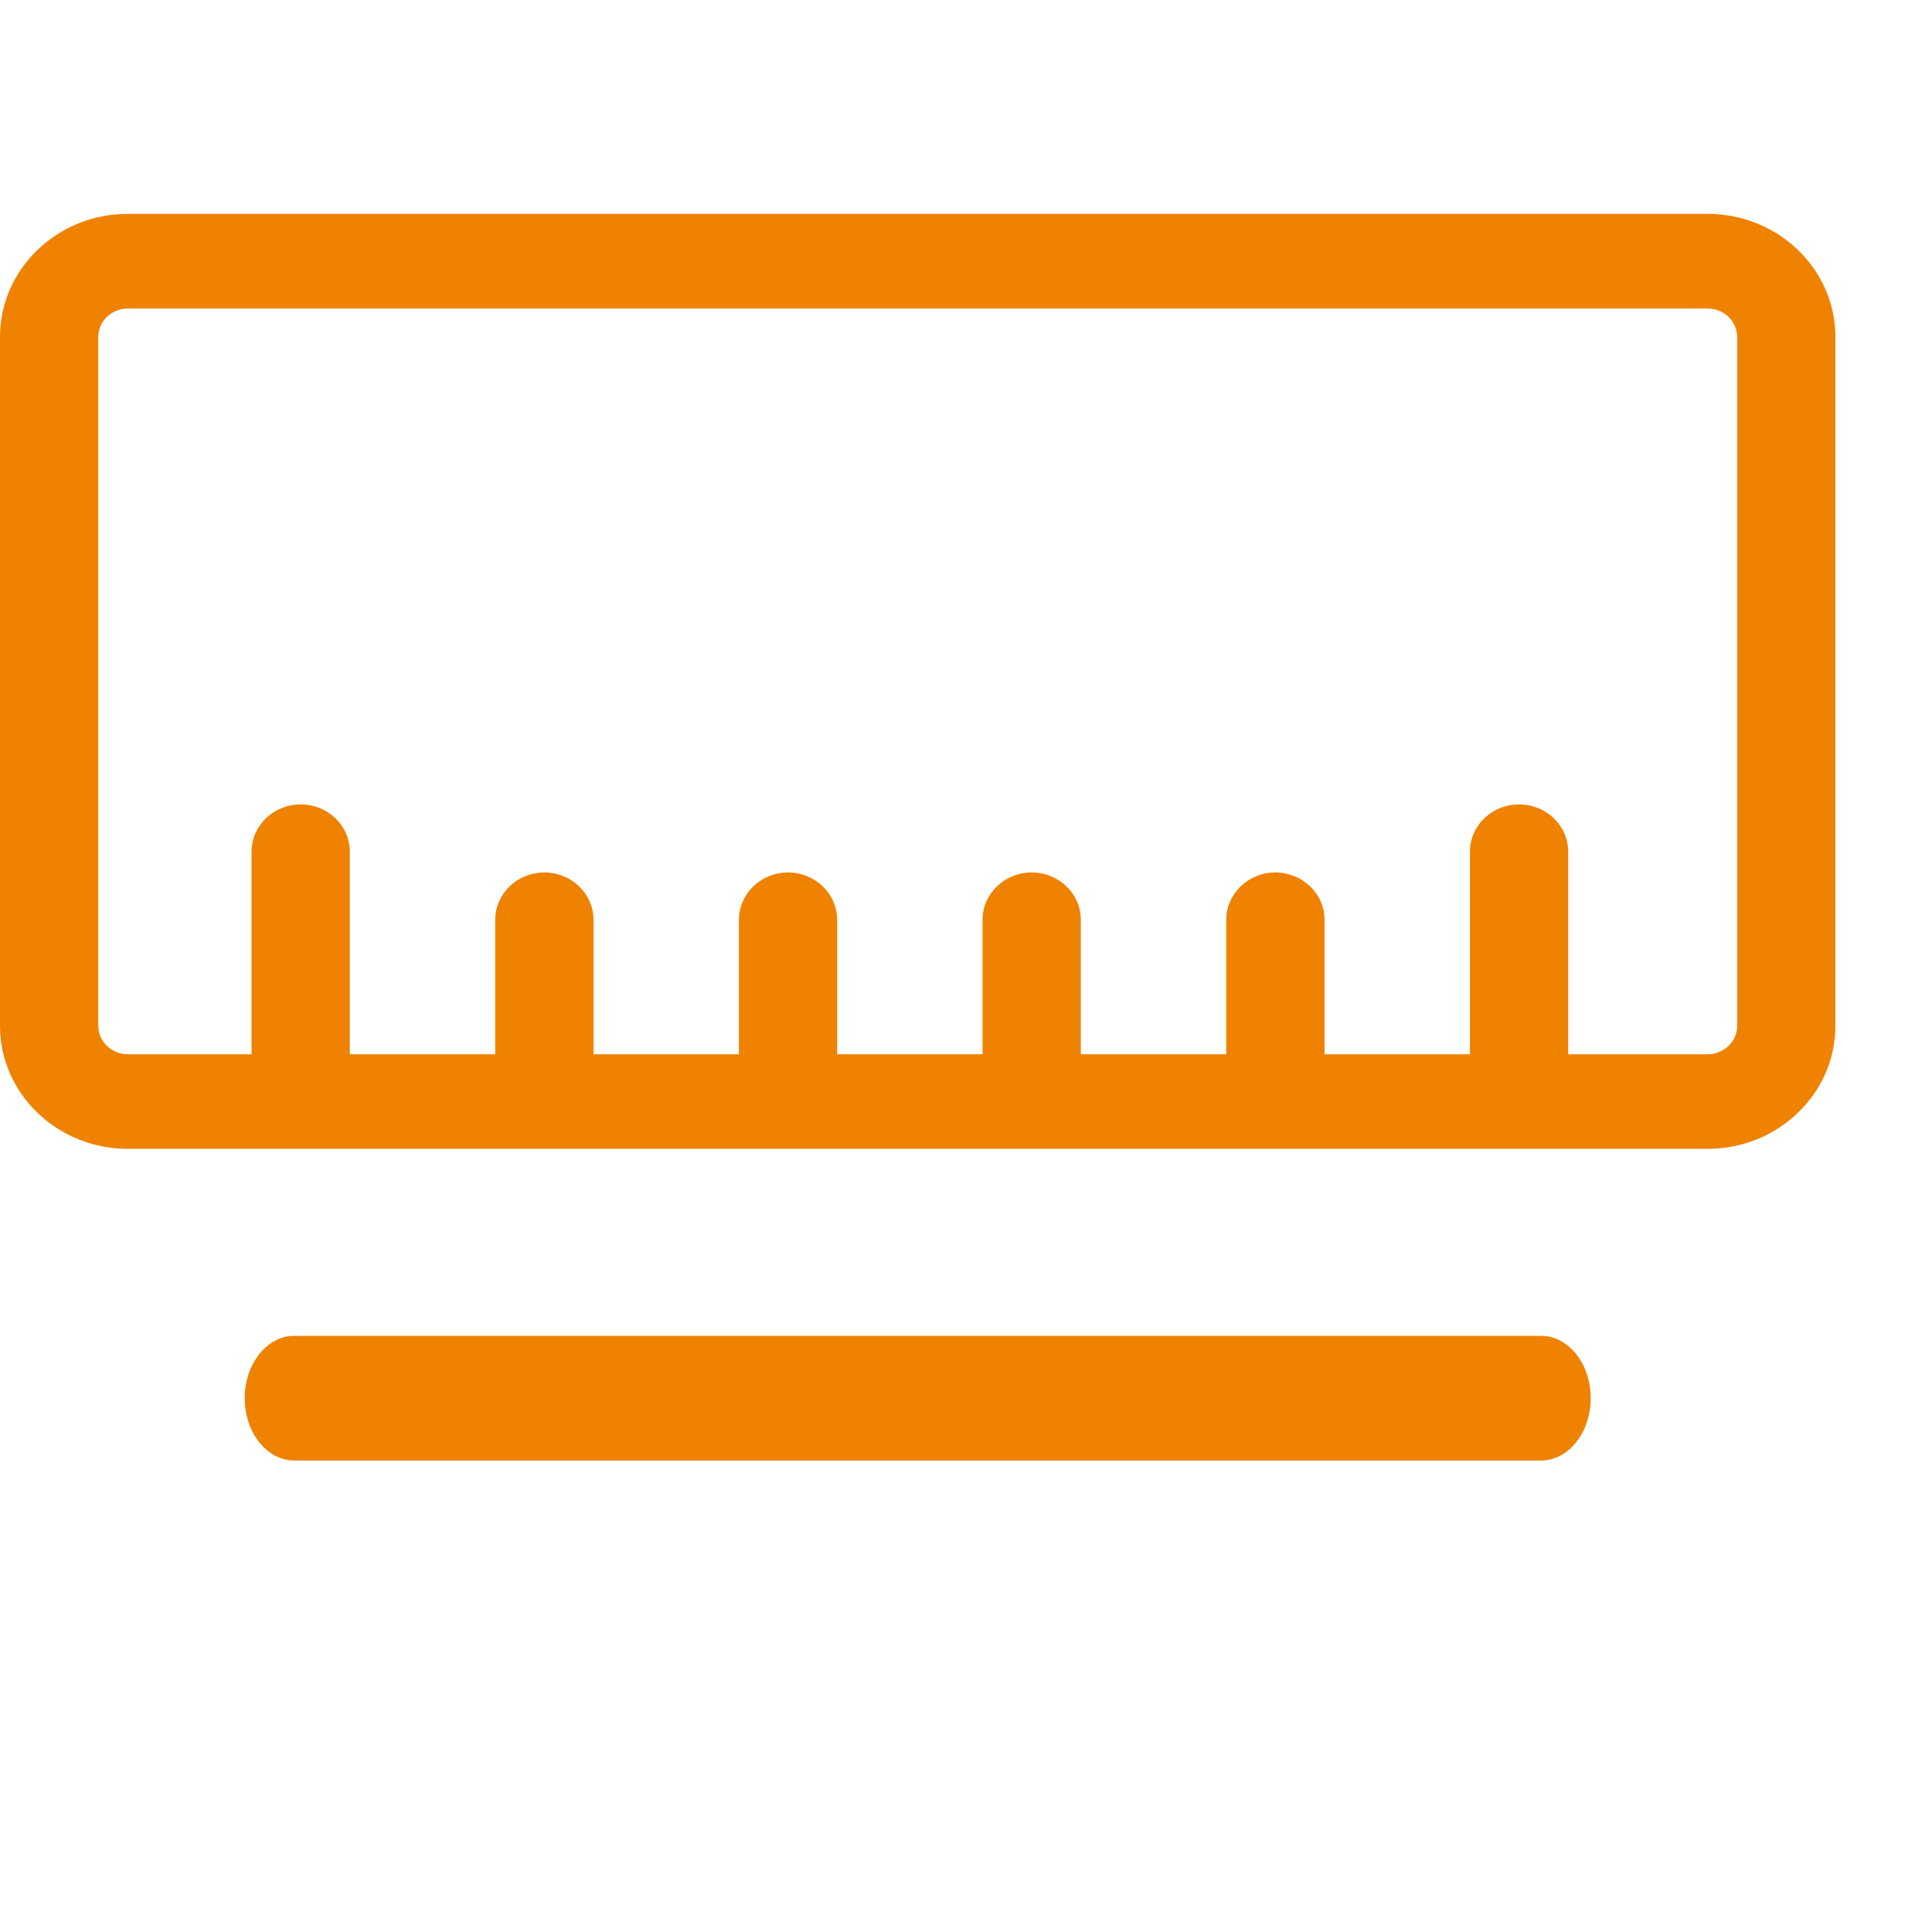 <svg width="30" height="30" viewBox="0 0 30 30" fill="none" xmlns="http://www.w3.org/2000/svg">
<path fill-rule="evenodd" clip-rule="evenodd" d="M1.983 3.321H26.517C27.61 3.321 28.5 4.178 28.5 5.232V15.929C28.5 16.982 27.61 17.839 26.517 17.839H1.983C0.89 17.839 0 16.982 0 15.929V5.232C0 4.178 0.89 3.321 1.983 3.321ZM26.517 16.37C26.769 16.37 26.975 16.172 26.975 15.929V5.232C26.975 4.989 26.769 4.791 26.517 4.791H1.984C1.731 4.791 1.526 4.989 1.526 5.232V15.929C1.526 16.172 1.731 16.37 1.984 16.37H3.906V13.225C3.906 12.819 4.248 12.491 4.669 12.491C5.09 12.491 5.432 12.819 5.432 13.225V16.37H7.69V14.283C7.69 13.877 8.031 13.548 8.453 13.548C8.874 13.548 9.216 13.877 9.216 14.283V16.37H11.474V14.283C11.474 13.877 11.815 13.548 12.236 13.548C12.658 13.548 12.999 13.877 12.999 14.283V16.37H15.257V14.283C15.257 13.877 15.599 13.548 16.02 13.548C16.442 13.548 16.783 13.877 16.783 14.283V16.37H19.041V14.283C19.041 13.877 19.383 13.548 19.804 13.548C20.225 13.548 20.567 13.877 20.567 14.283V16.37H22.825V13.225C22.825 12.819 23.166 12.491 23.588 12.491C24.009 12.491 24.351 12.819 24.351 13.225V16.37H26.517Z" fill="#EF8200"/>
<path d="M23.929 20.743H4.57C4.145 20.743 3.8 21.176 3.8 21.711C3.8 22.245 4.145 22.679 4.57 22.679H23.929C24.355 22.679 24.7 22.245 24.7 21.711C24.7 21.176 24.355 20.743 23.929 20.743Z" fill="#EF8200"/>
</svg>
